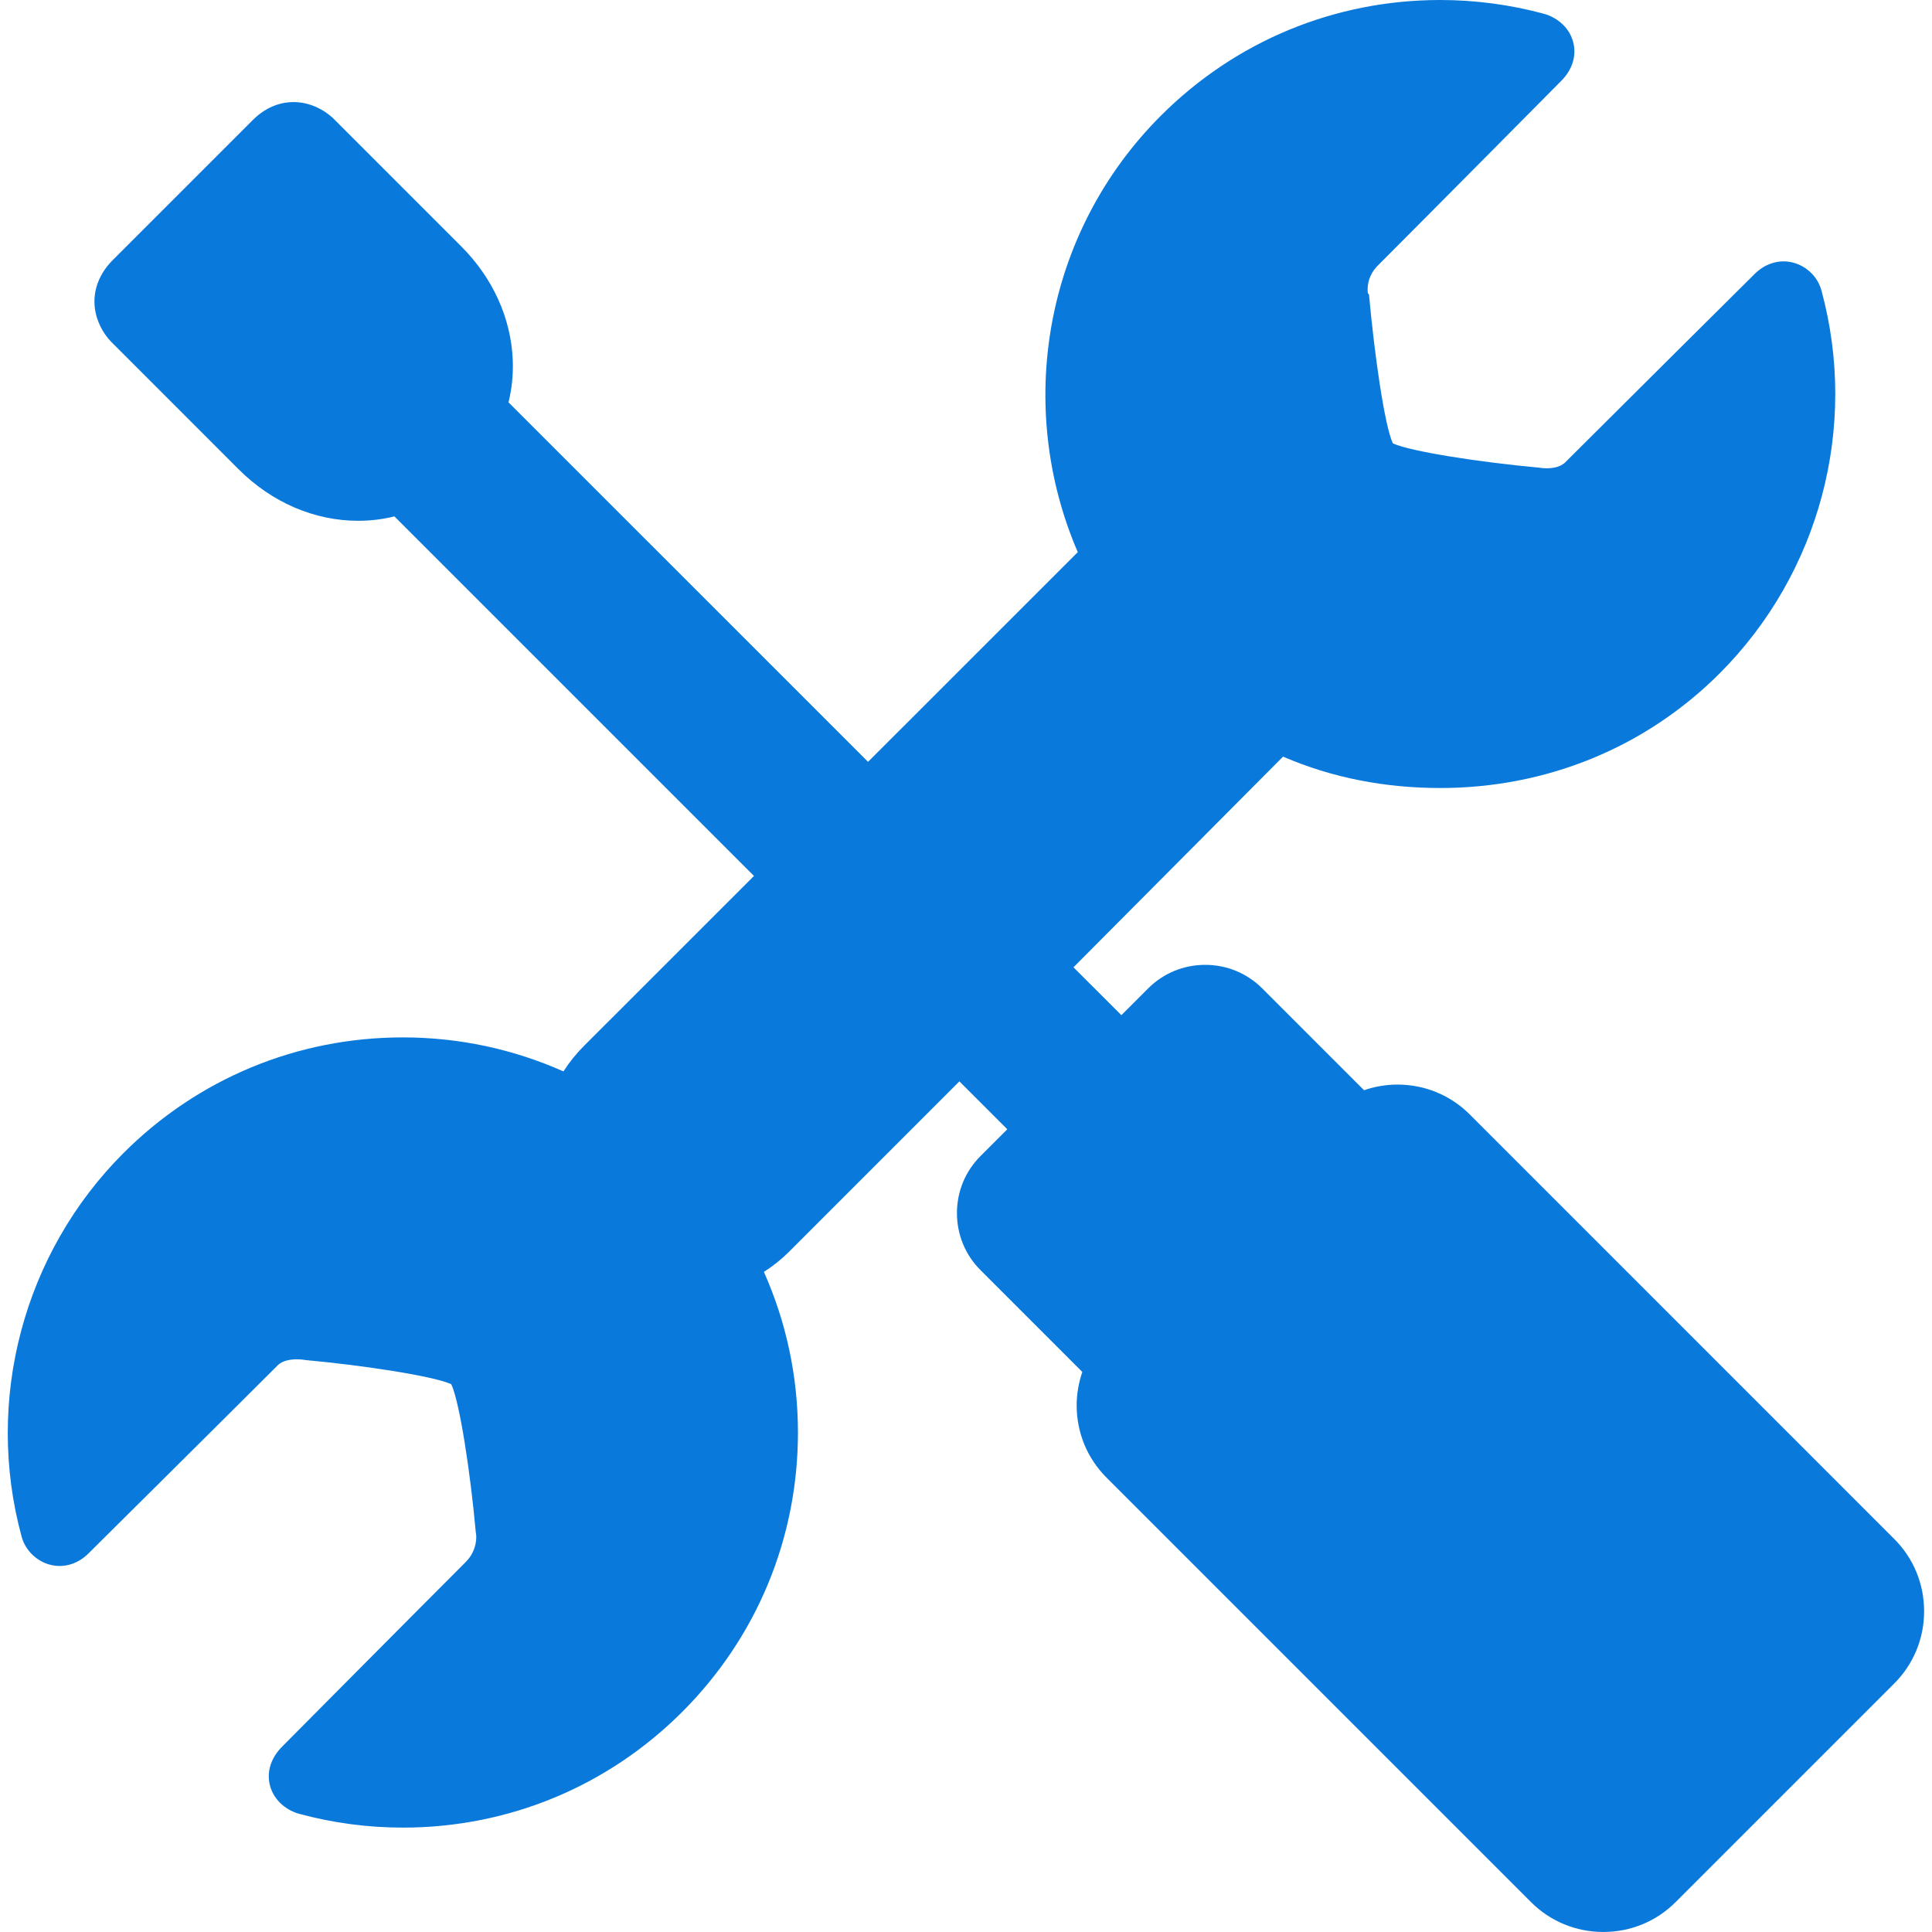 <svg width="64" height="64" viewBox="0 0 64 64" fill="none" xmlns="http://www.w3.org/2000/svg">
<g clip-path="url(#clip0_1448_12)">
<path d="M62.749 50.98L48.686 36.916C48.049 36.279 47.198 35.928 46.292 35.928C45.909 35.928 45.537 35.994 45.186 36.115L41.813 32.742C41.31 32.239 40.639 31.962 39.923 31.962C39.208 31.962 38.537 32.239 38.034 32.742L37.147 33.629L35.56 32.043L42.503 25.064C44.125 25.767 45.888 26.104 47.71 26.104C47.71 26.104 47.71 26.104 47.711 26.104C51.206 26.104 54.493 24.779 56.965 22.307C60.277 18.995 61.569 14.145 60.337 9.62C60.184 9.057 59.655 8.658 59.08 8.658C58.833 8.658 58.465 8.735 58.12 9.08C58.073 9.127 53.396 13.77 51.851 15.315C51.681 15.486 51.4 15.512 51.236 15.512C51.119 15.512 51.054 15.5 51.054 15.5V15.5L50.948 15.488C49.027 15.312 46.723 14.956 46.141 14.688C45.864 14.102 45.531 11.742 45.353 9.791V9.764L45.311 9.709C45.301 9.623 45.256 9.182 45.643 8.795C47.251 7.187 51.673 2.725 51.715 2.682C52.09 2.308 52.232 1.838 52.113 1.391C51.97 0.856 51.515 0.556 51.139 0.455C50.023 0.153 48.868 0 47.709 0C44.214 0 40.927 1.361 38.455 3.833C34.553 7.735 33.638 13.507 35.703 18.29L28.755 25.237L16.867 13.35C16.86 13.342 16.852 13.336 16.845 13.329C16.957 12.872 17.006 12.397 16.985 11.913C16.927 10.536 16.322 9.205 15.283 8.166L11.052 3.934C10.959 3.842 10.461 3.381 9.722 3.381C9.379 3.381 8.866 3.484 8.371 3.979L3.734 8.616C3.196 9.154 3.004 9.846 3.208 10.514C3.345 10.961 3.61 11.251 3.689 11.329L7.904 15.545C9.005 16.645 10.413 17.252 11.87 17.252H11.87C12.277 17.252 12.678 17.202 13.067 17.106C13.075 17.114 13.081 17.122 13.088 17.129L24.976 29.017L19.329 34.663C19.075 34.918 18.854 35.196 18.665 35.492C17.012 34.756 15.208 34.365 13.344 34.365C9.847 34.365 6.561 35.727 4.088 38.199C0.776 41.511 -0.516 46.379 0.716 50.904C0.869 51.467 1.398 51.875 1.973 51.875H1.973C2.221 51.875 2.588 51.802 2.933 51.457C2.981 51.41 7.657 46.77 9.203 45.224C9.373 45.054 9.673 45.029 9.836 45.029C9.954 45.029 10.037 45.041 10.038 45.041H10.038L10.125 45.054C12.045 45.23 14.367 45.585 14.949 45.854C15.226 46.44 15.586 48.799 15.76 50.751L15.773 50.841C15.774 50.845 15.837 51.334 15.425 51.747C13.816 53.355 9.387 57.817 9.345 57.86C8.971 58.234 8.825 58.705 8.944 59.151C9.087 59.686 9.54 59.986 9.917 60.087C11.033 60.389 12.186 60.542 13.345 60.542C16.841 60.542 20.127 59.181 22.599 56.709C25.071 54.237 26.433 50.95 26.433 47.454C26.433 45.59 26.042 43.786 25.305 42.133C25.602 41.944 25.88 41.723 26.135 41.469L31.781 35.822L33.368 37.408L32.481 38.295C31.977 38.799 31.7 39.47 31.7 40.185C31.7 40.901 31.977 41.572 32.481 42.075L35.853 45.447C35.733 45.799 35.666 46.171 35.666 46.554C35.666 47.46 36.017 48.31 36.655 48.947L50.718 63.011C51.356 63.648 52.206 63.999 53.112 63.999C54.018 63.999 54.868 63.648 55.506 63.011L62.75 55.767C63.387 55.129 63.739 54.279 63.739 53.373C63.738 52.467 63.387 51.617 62.749 50.98Z" fill="#0A79DC"/>
</g>
<defs>
<clipPath id="clip0_1448_12">
<rect width="64" height="64" fill="white"/>
</clipPath>
</defs>
</svg>
